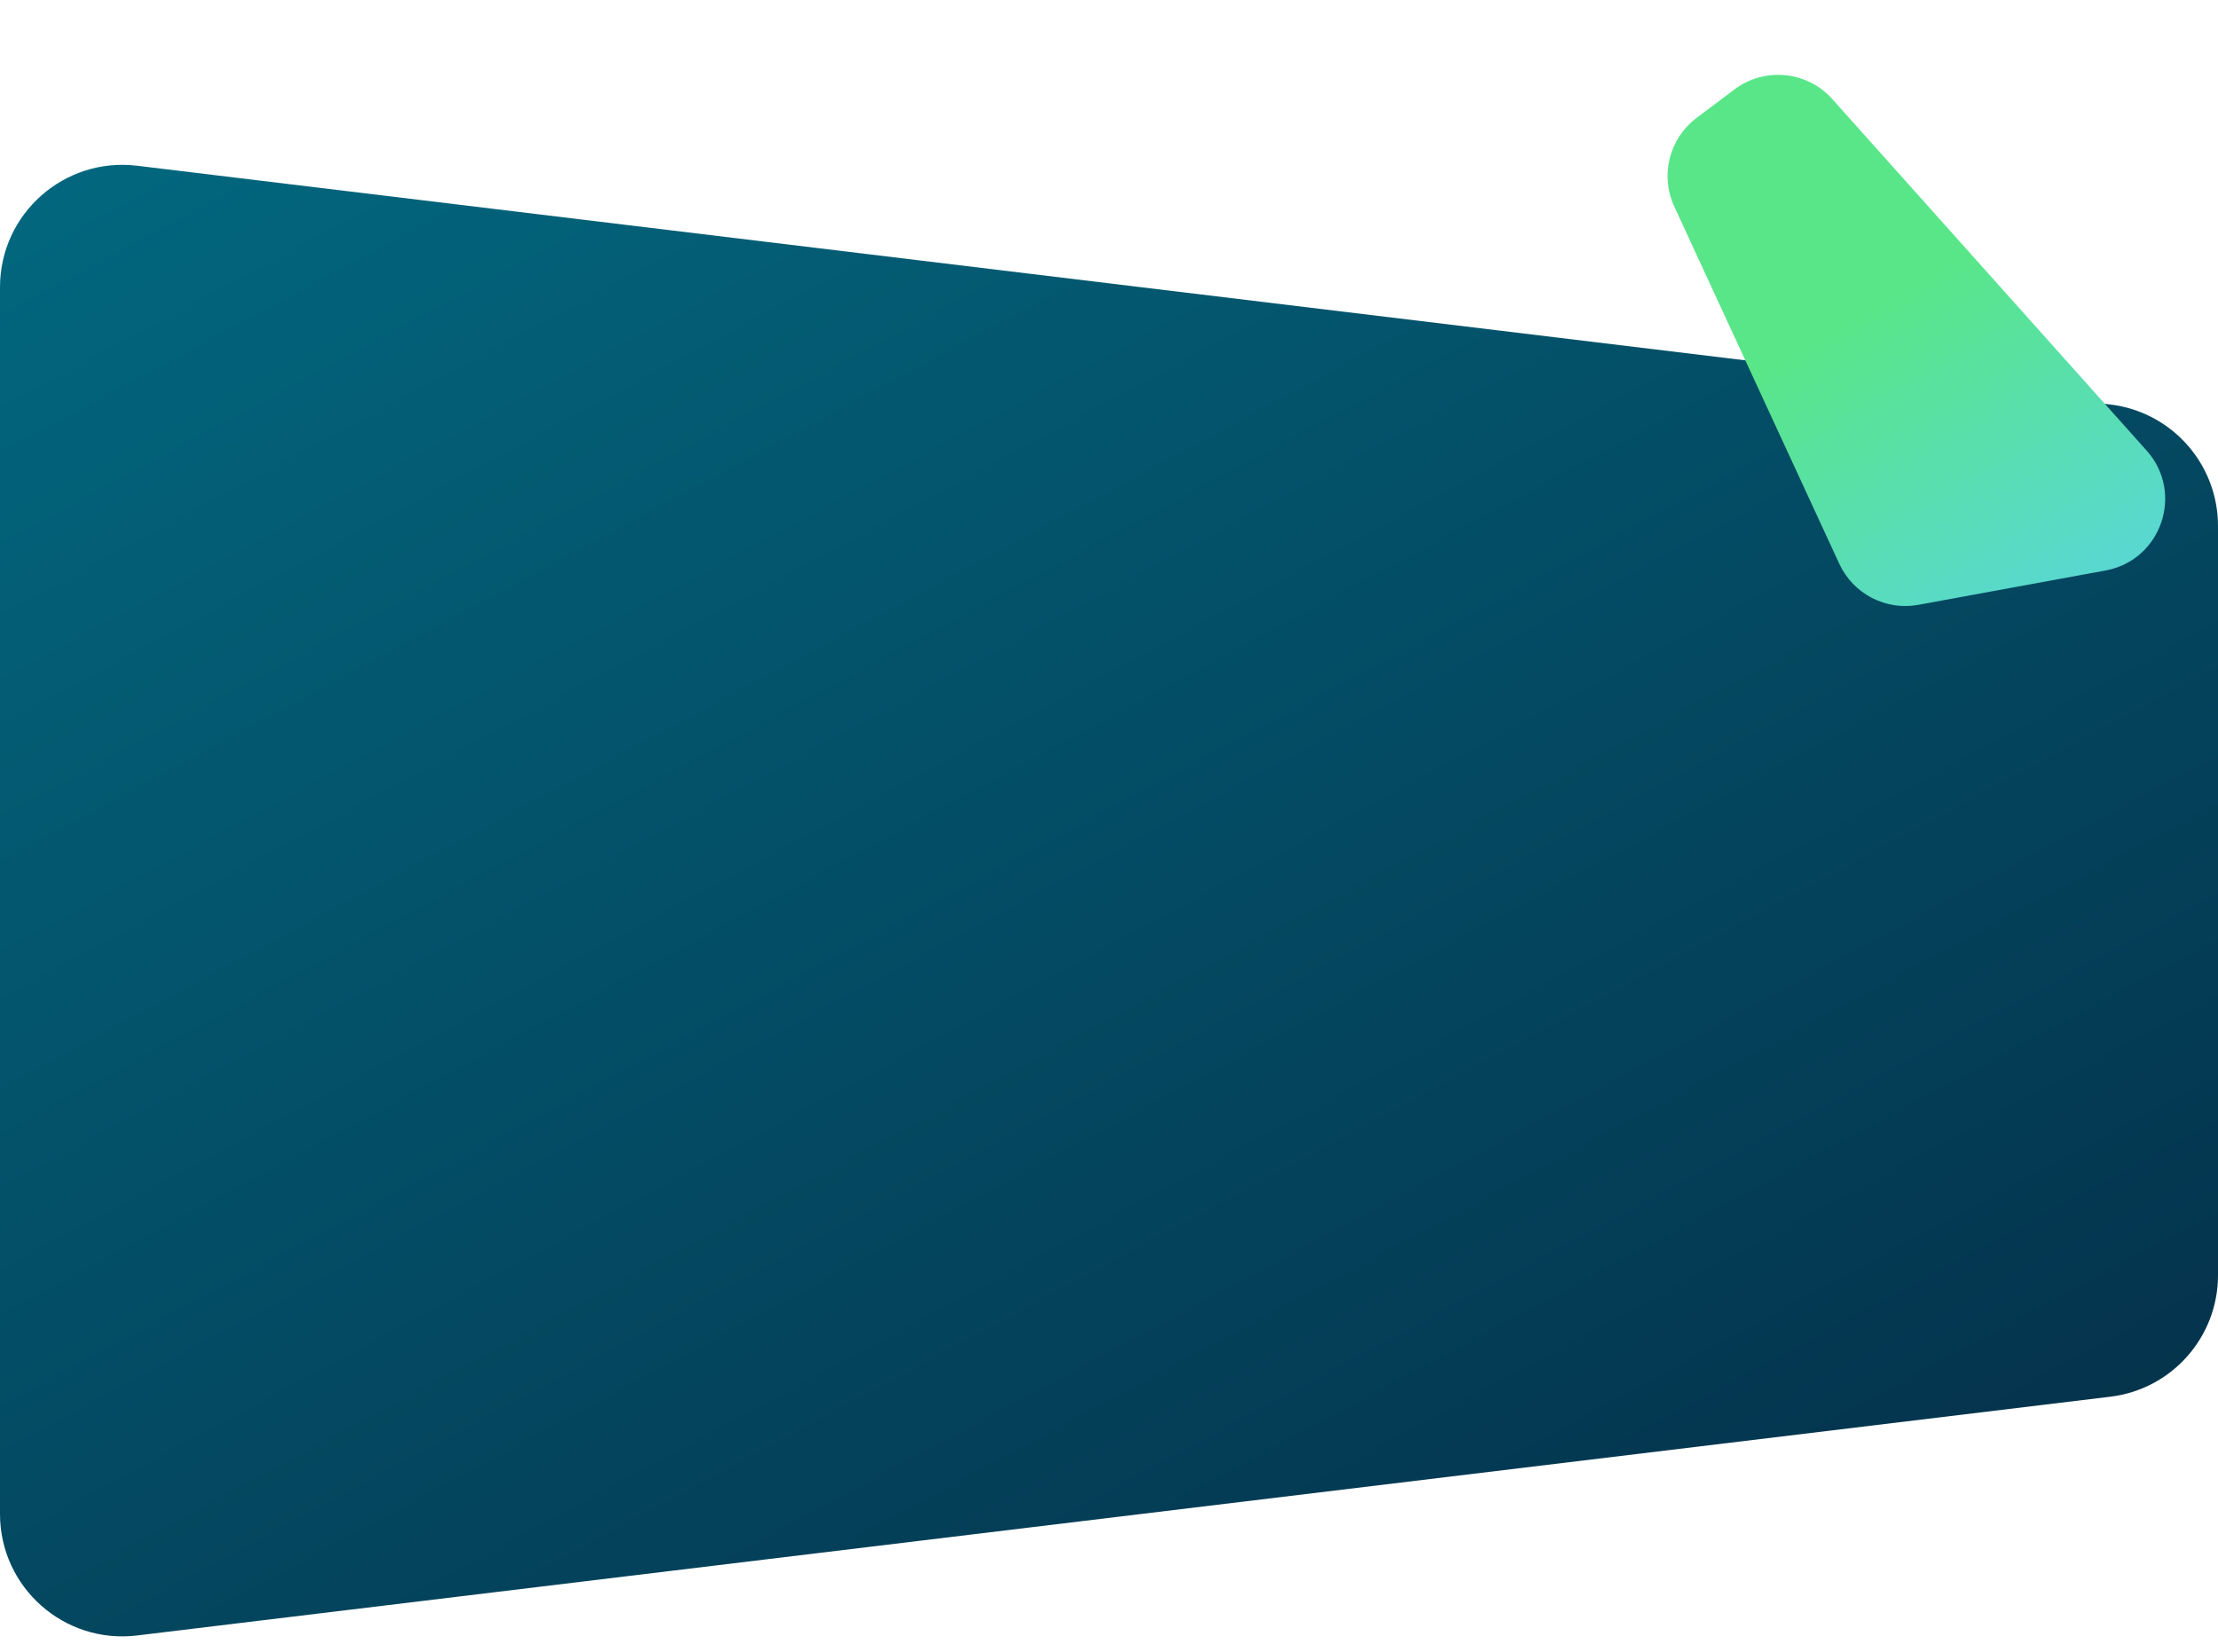 <?xml version="1.0" encoding="UTF-8"?> <svg xmlns="http://www.w3.org/2000/svg" width="580" height="432" viewBox="0 0 580 432" fill="none"> <g clip-path="url(#clip0_135_120)"> <path d="M580 333.46C580 349.646 567.913 363.284 551.844 365.228L35.844 427.663C16.785 429.969 -7.98226e-05 415.092 -7.81443e-05 395.895L-5.01e-05 75.105C-4.84217e-05 55.908 16.785 41.031 35.844 43.337L551.844 105.772C567.913 107.716 580 121.354 580 137.54L580 333.46Z" fill="url(#paint0_linear_135_120)"></path> <g filter="url(#filter0_d_135_120)"> <path d="M439.641 26.84L449.554 19.385C457.442 13.453 468.558 14.548 475.137 21.905L557.338 113.821C567.227 124.879 561.195 142.498 546.604 145.175L497.652 154.156C489.121 155.721 480.612 151.31 476.975 143.435L433.812 49.993C430.059 41.866 432.487 32.221 439.641 26.84Z" fill="url(#paint1_linear_135_120)"></path> </g> </g> <defs> <filter id="filter0_d_135_120" x="409.06" y="-7.43" width="184.134" height="192.899" filterUnits="userSpaceOnUse" color-interpolation-filters="sRGB"> <feFlood flood-opacity="0" result="BackgroundImageFix"></feFlood> <feColorMatrix in="SourceAlpha" type="matrix" values="0 0 0 0 0 0 0 0 0 0 0 0 0 0 0 0 0 0 127 0" result="hardAlpha"></feColorMatrix> <feOffset dx="4" dy="4"></feOffset> <feGaussianBlur stdDeviation="13.5"></feGaussianBlur> <feComposite in2="hardAlpha" operator="out"></feComposite> <feColorMatrix type="matrix" values="0 0 0 0 0 0 0 0 0 0 0 0 0 0 0 0 0 0 0.05 0"></feColorMatrix> <feBlend mode="normal" in2="BackgroundImageFix" result="effect1_dropShadow_135_120"></feBlend> <feBlend mode="normal" in="SourceGraphic" in2="effect1_dropShadow_135_120" result="shape"></feBlend> </filter> <linearGradient id="paint0_linear_135_120" x1="663.743" y1="408.107" x2="351.459" y2="-171.929" gradientUnits="userSpaceOnUse"> <stop stop-color="#052B45"></stop> <stop offset="1" stop-color="#026A81"></stop> </linearGradient> <linearGradient id="paint1_linear_135_120" x1="518.488" y1="57.386" x2="580.446" y2="165.426" gradientUnits="userSpaceOnUse"> <stop stop-color="#59E689"></stop> <stop offset="1" stop-color="#59D2EC"></stop> </linearGradient> <clipPath id="clip0_135_120"> <rect width="580" height="432" fill="white"></rect> </clipPath> </defs> </svg> 